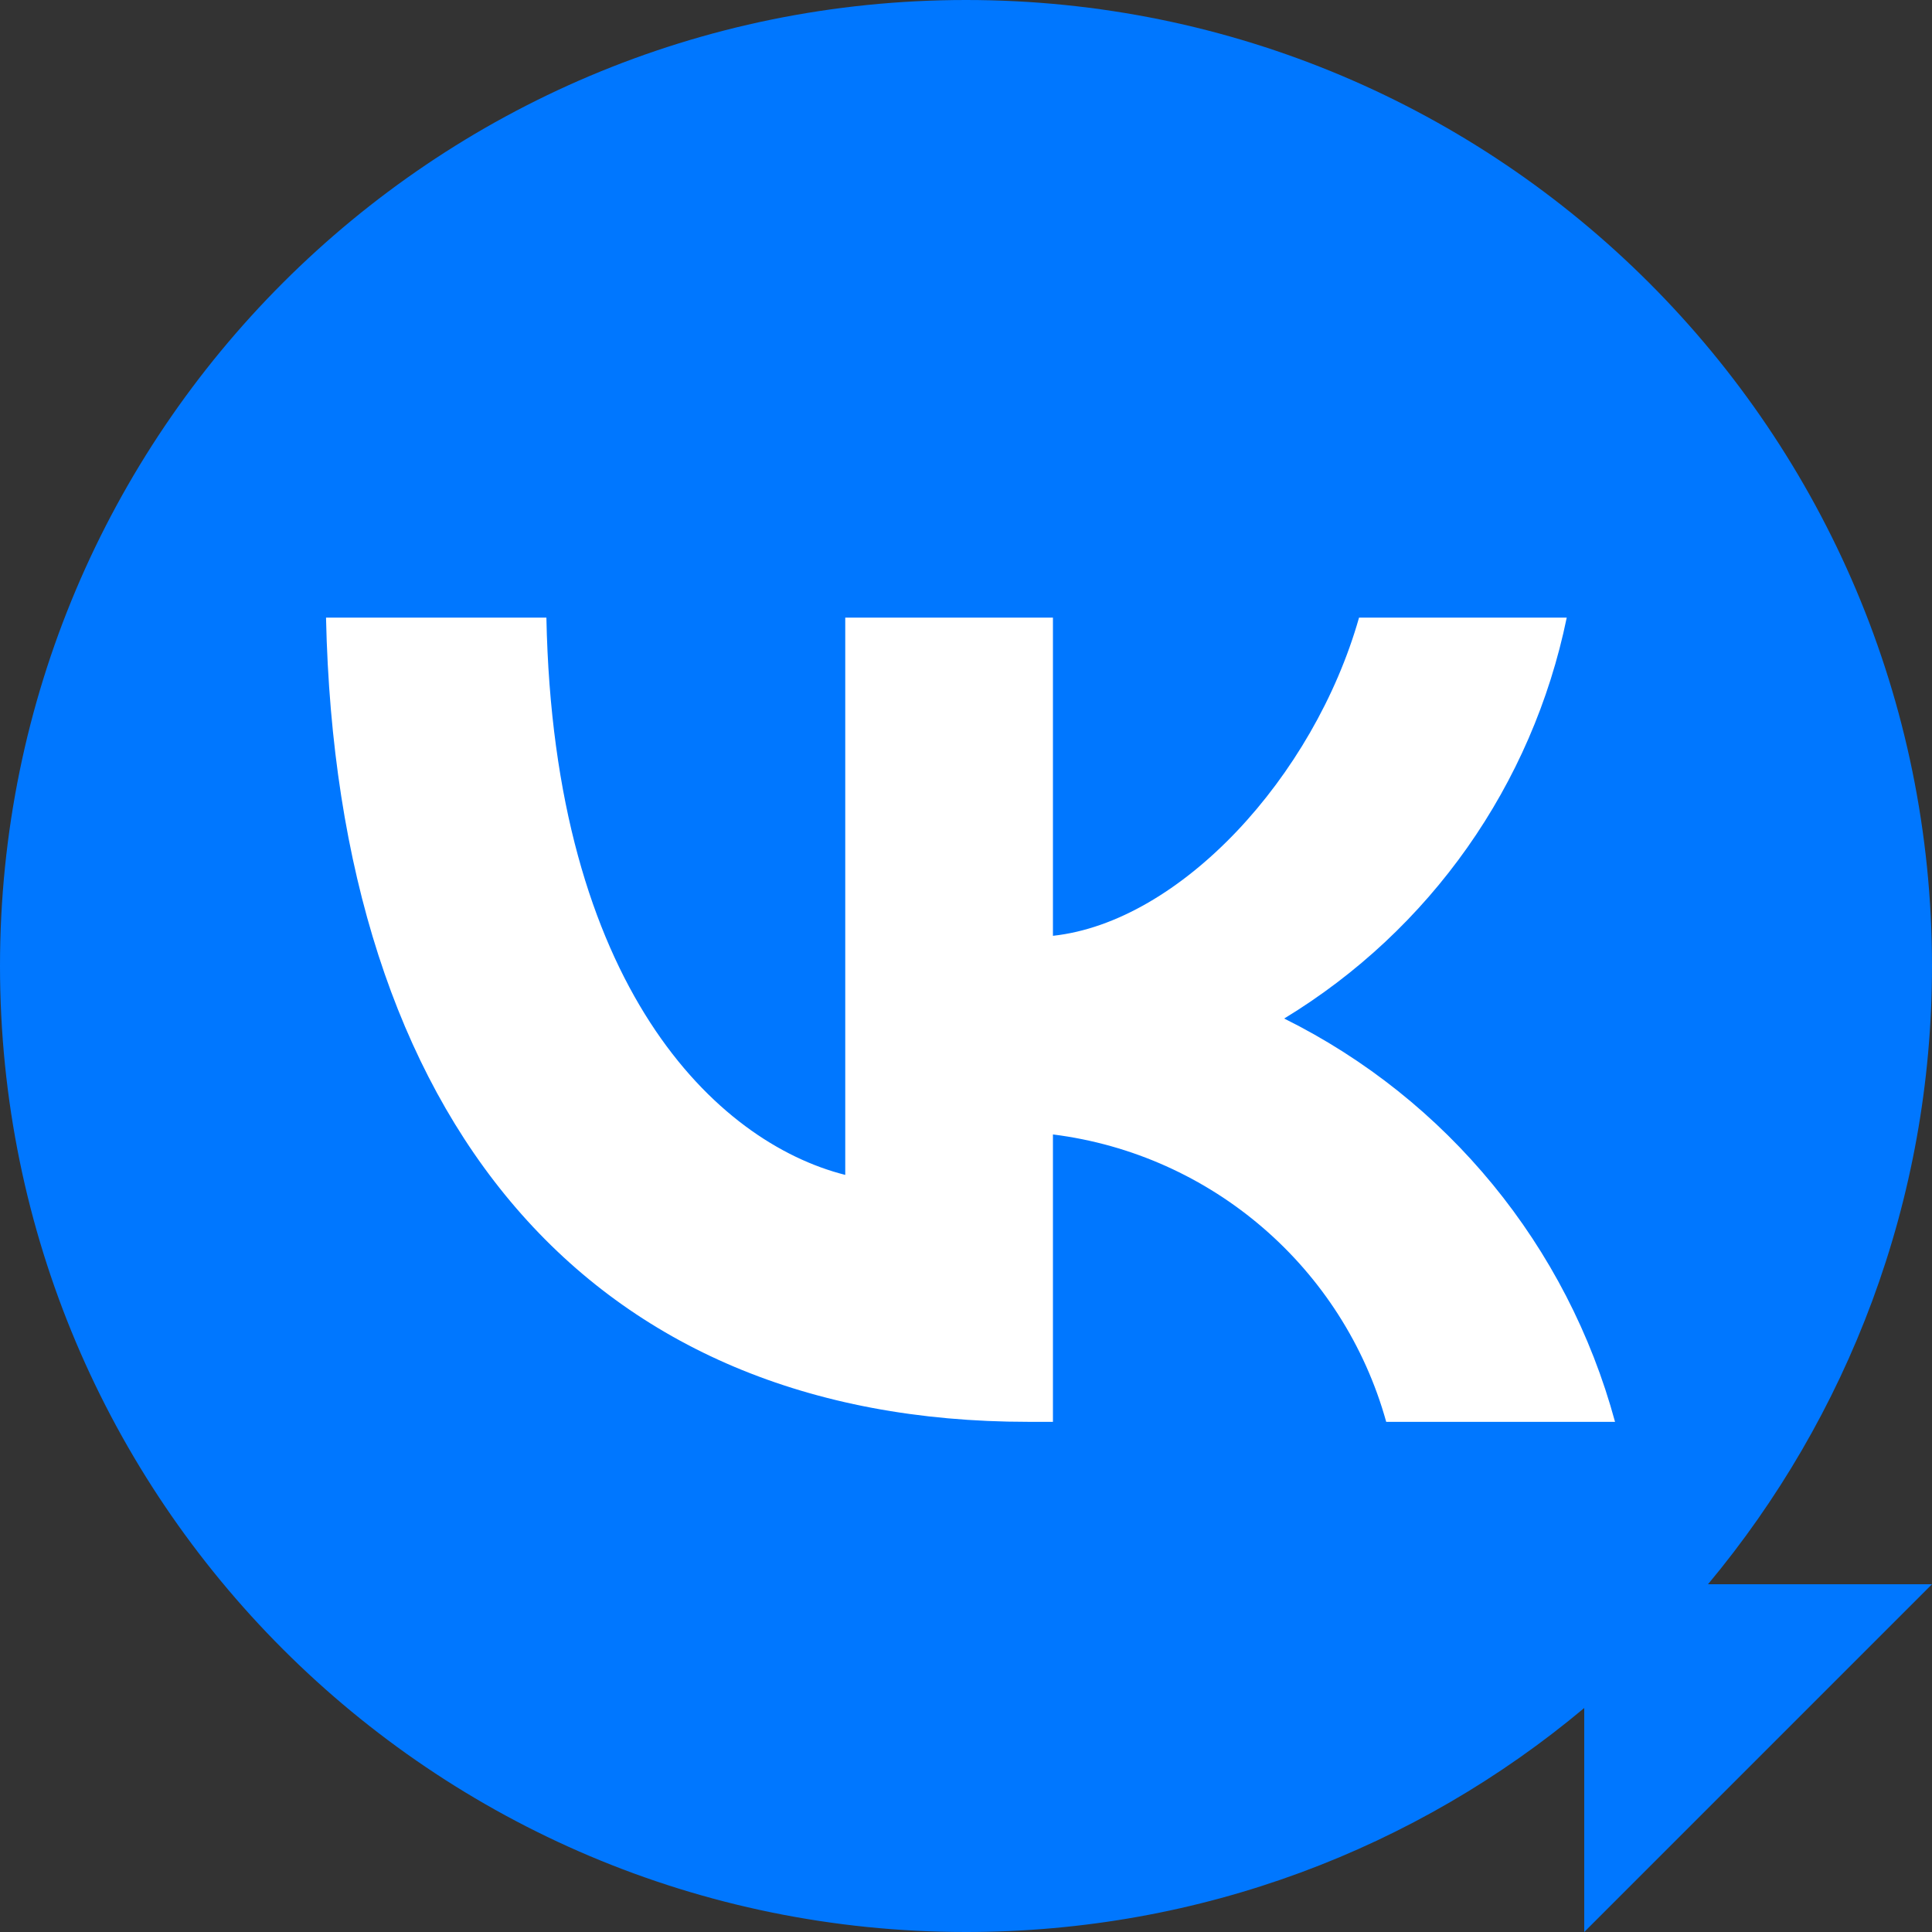 <?xml version="1.0" encoding="UTF-8"?>
<svg id="Layer_1" xmlns="http://www.w3.org/2000/svg" viewBox="0 0 32 32">
  <rect x="0" y="0" width="32" height="32" fill="#333333" stroke="none"/>
  <defs>
    <style>
      .cls-1 {
        fill: #fff;
      }

      .cls-2 {
        fill: #07f;
      }
    </style>
  </defs>
  <path class="cls-2" d="M32,16C32,7.16,24.84,0,16,0S0,7.16,0,16s7.16,16,16,16c3.9,0,7.47-1.39,10.24-3.71v3.71l5.76-5.76h-3.71c2.31-2.77,3.71-6.34,3.71-10.24Z"/>
  <path class="cls-1" d="M17.03,23.55c-7.29,0-11.45-5-11.63-13.32h3.65c.12,6.11,2.81,8.69,4.95,9.23v-9.23h3.44v5.27c2.11-.23,4.32-2.63,5.07-5.27h3.44c-.57,2.77-2.26,5.17-4.68,6.64,2.7,1.34,4.69,3.77,5.48,6.68h-3.79c-.71-2.55-2.89-4.43-5.52-4.76v4.76s-.41,0-.41,0Z"/>
</svg>